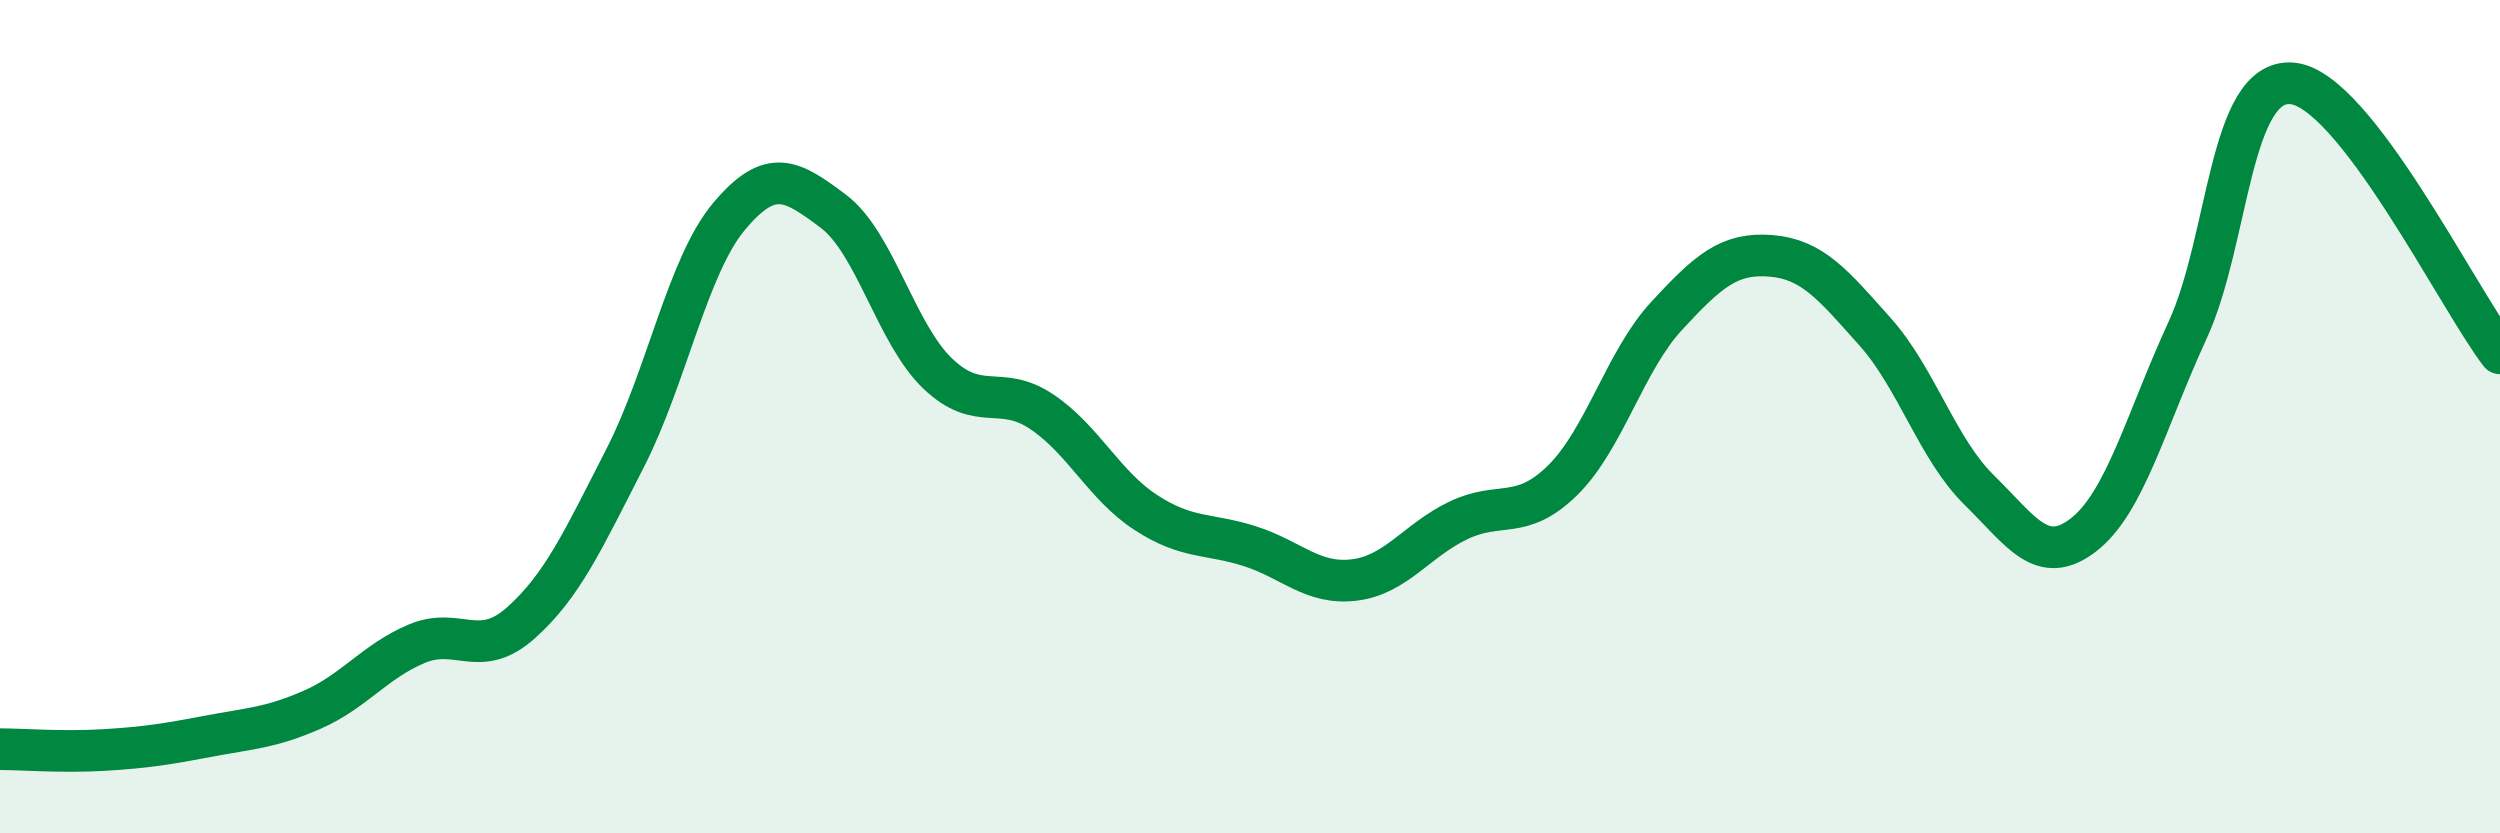 
    <svg width="60" height="20" viewBox="0 0 60 20" xmlns="http://www.w3.org/2000/svg">
      <path
        d="M 0,17.98 C 0.5,17.98 1.5,18.06 2.5,18 C 3.5,17.94 4,17.86 5,17.67 C 6,17.48 6.5,17.47 7.5,17.03 C 8.5,16.59 9,15.87 10,15.45 C 11,15.03 11.5,15.84 12.5,14.95 C 13.5,14.06 14,12.95 15,11 C 16,9.05 16.5,6.38 17.5,5.19 C 18.5,4 19,4.32 20,5.07 C 21,5.82 21.5,8 22.5,8.96 C 23.5,9.92 24,9.21 25,9.88 C 26,10.55 26.5,11.65 27.5,12.3 C 28.5,12.95 29,12.79 30,13.11 C 31,13.43 31.5,14.04 32.5,13.92 C 33.5,13.8 34,12.97 35,12.49 C 36,12.01 36.5,12.51 37.5,11.53 C 38.5,10.55 39,8.66 40,7.58 C 41,6.5 41.5,6.06 42.5,6.14 C 43.5,6.22 44,6.84 45,7.96 C 46,9.08 46.5,10.78 47.5,11.76 C 48.5,12.74 49,13.61 50,12.84 C 51,12.07 51.5,10.1 52.5,7.93 C 53.5,5.76 53.5,1.89 55,2 C 56.5,2.11 59,7.18 60,8.48L60 20L0 20Z"
        fill="#008740"
        opacity="0.1"
        stroke-linecap="round"
        stroke-linejoin="round"
      />
      <path
        d="M 0,17.98 C 0.5,17.98 1.5,18.06 2.5,18 C 3.5,17.94 4,17.86 5,17.67 C 6,17.48 6.5,17.47 7.5,17.03 C 8.5,16.59 9,15.87 10,15.45 C 11,15.03 11.5,15.84 12.5,14.95 C 13.5,14.06 14,12.95 15,11 C 16,9.05 16.5,6.38 17.5,5.19 C 18.5,4 19,4.32 20,5.07 C 21,5.82 21.5,8 22.5,8.96 C 23.5,9.92 24,9.21 25,9.88 C 26,10.55 26.5,11.65 27.5,12.3 C 28.5,12.95 29,12.79 30,13.11 C 31,13.43 31.5,14.04 32.5,13.92 C 33.5,13.8 34,12.97 35,12.49 C 36,12.01 36.5,12.51 37.5,11.53 C 38.5,10.55 39,8.66 40,7.58 C 41,6.5 41.5,6.06 42.5,6.14 C 43.5,6.22 44,6.84 45,7.96 C 46,9.08 46.5,10.78 47.5,11.76 C 48.5,12.74 49,13.61 50,12.84 C 51,12.07 51.5,10.1 52.5,7.93 C 53.5,5.76 53.5,1.89 55,2 C 56.5,2.11 59,7.18 60,8.48"
        stroke="#008740"
        stroke-width="1"
        fill="none"
        stroke-linecap="round"
        stroke-linejoin="round"
      />
    </svg>
  
